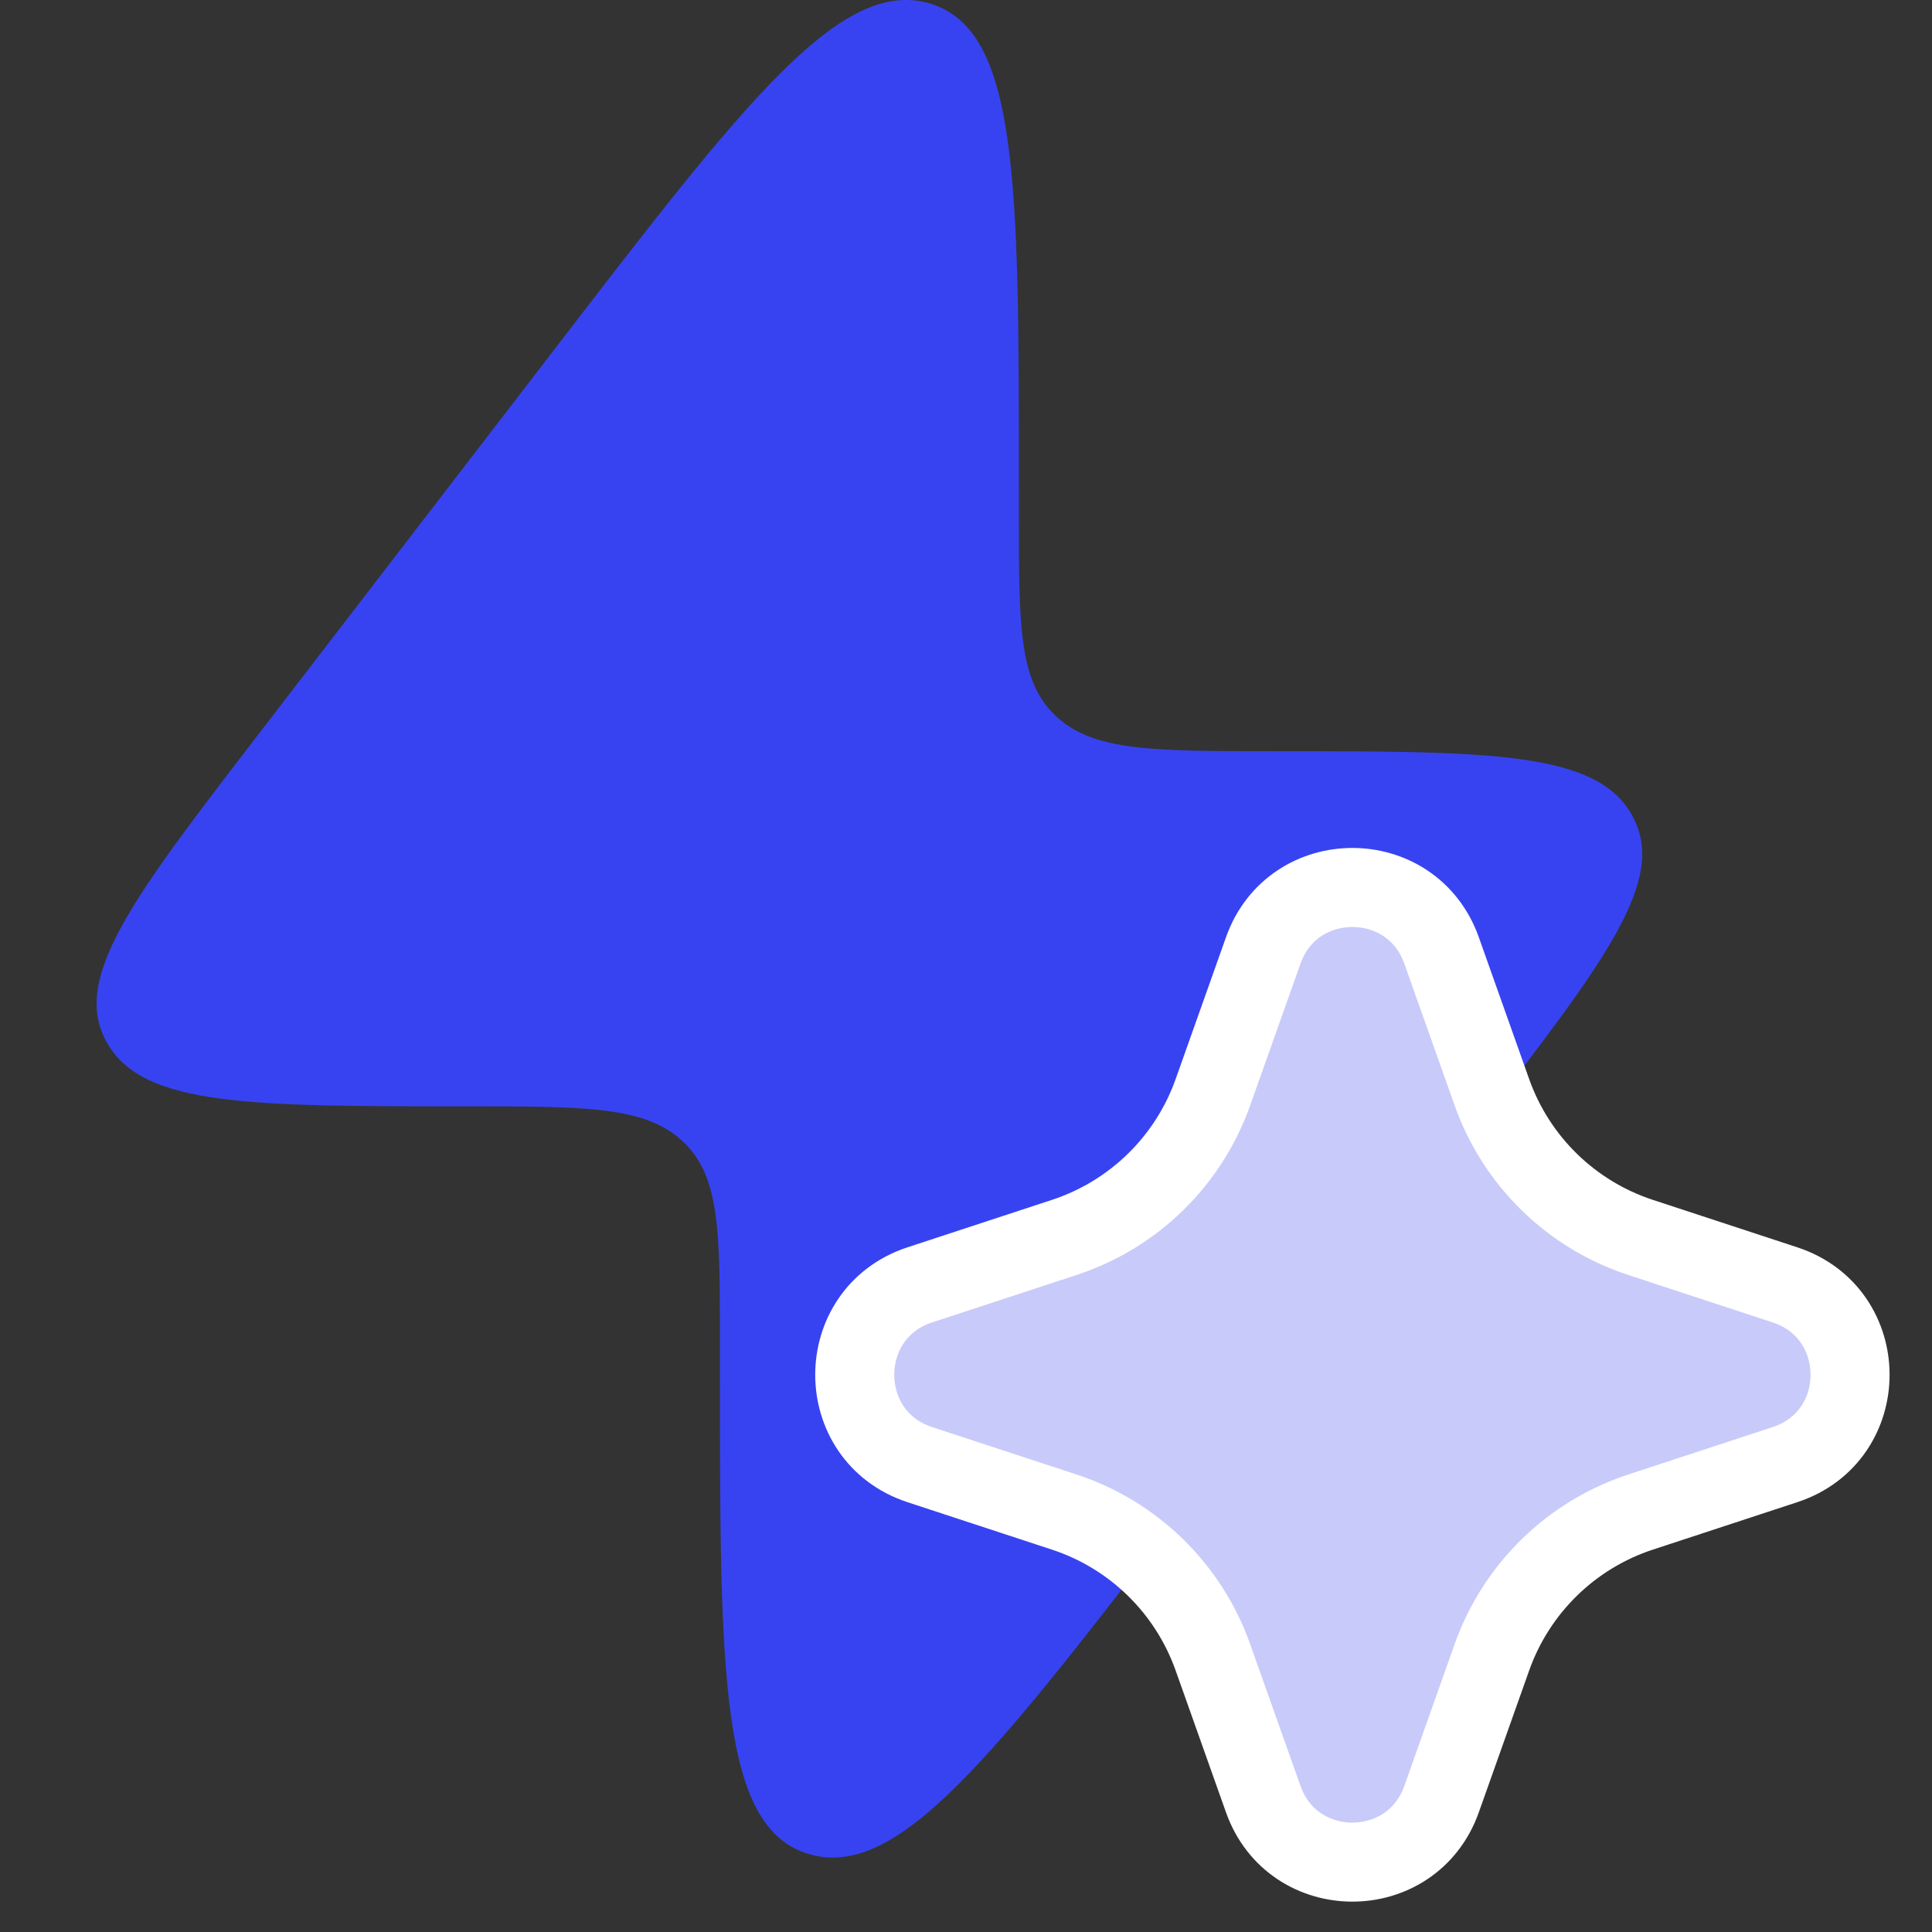 <svg xmlns="http://www.w3.org/2000/svg" width="22" height="22" viewBox="0 0 22 22" fill="none">
    <rect x="0" y="0" width="22" height="22" fill="#333333" stroke="none"/>
    <g clip-path="url(#clip0_21056_355)">
    <path d="M2.936 8.37L6.305 3.989C8.482 1.156 9.571 -0.26 10.586 0.039C11.602 0.339 11.602 2.076 11.602 5.549V5.877C11.602 7.13 11.602 7.756 12.019 8.149L12.041 8.17C12.466 8.554 13.144 8.554 14.501 8.554C16.941 8.554 18.162 8.554 18.574 9.266C18.581 9.278 18.588 9.29 18.594 9.302C18.983 10.024 18.277 10.944 16.863 12.782L13.495 17.164C11.318 19.996 10.229 21.412 9.213 21.113C8.198 20.814 8.198 19.077 8.198 15.603L8.198 15.275C8.198 14.023 8.198 13.396 7.781 13.003L7.759 12.983C7.334 12.598 6.656 12.598 5.3 12.598C2.859 12.598 1.638 12.598 1.226 11.886C1.219 11.874 1.212 11.863 1.206 11.851C0.817 11.128 1.523 10.209 2.936 8.37Z" fill="#3743F1"/>
    <path d="M14.385 10.822C14.724 9.867 16.076 9.867 16.415 10.822L16.989 12.439C17.267 13.222 17.892 13.832 18.682 14.091L20.326 14.631C21.314 14.956 21.314 16.354 20.326 16.678L18.682 17.218C17.892 17.477 17.267 18.088 16.989 18.871L16.415 20.488C16.076 21.443 14.724 21.443 14.385 20.488L13.811 18.871C13.533 18.088 12.908 17.477 12.118 17.218L10.474 16.678C9.486 16.354 9.486 14.956 10.474 14.631L12.118 14.091C12.908 13.832 13.533 13.222 13.811 12.439L14.385 10.822Z" fill="#C8CBF9" stroke="white" stroke-width="0.9"/>
    </g>
    <defs>
    <clipPath id="clip0_21056_355">
    <rect width="22" height="22" fill="white"/>
    </clipPath>
    </defs>
    </svg>    
